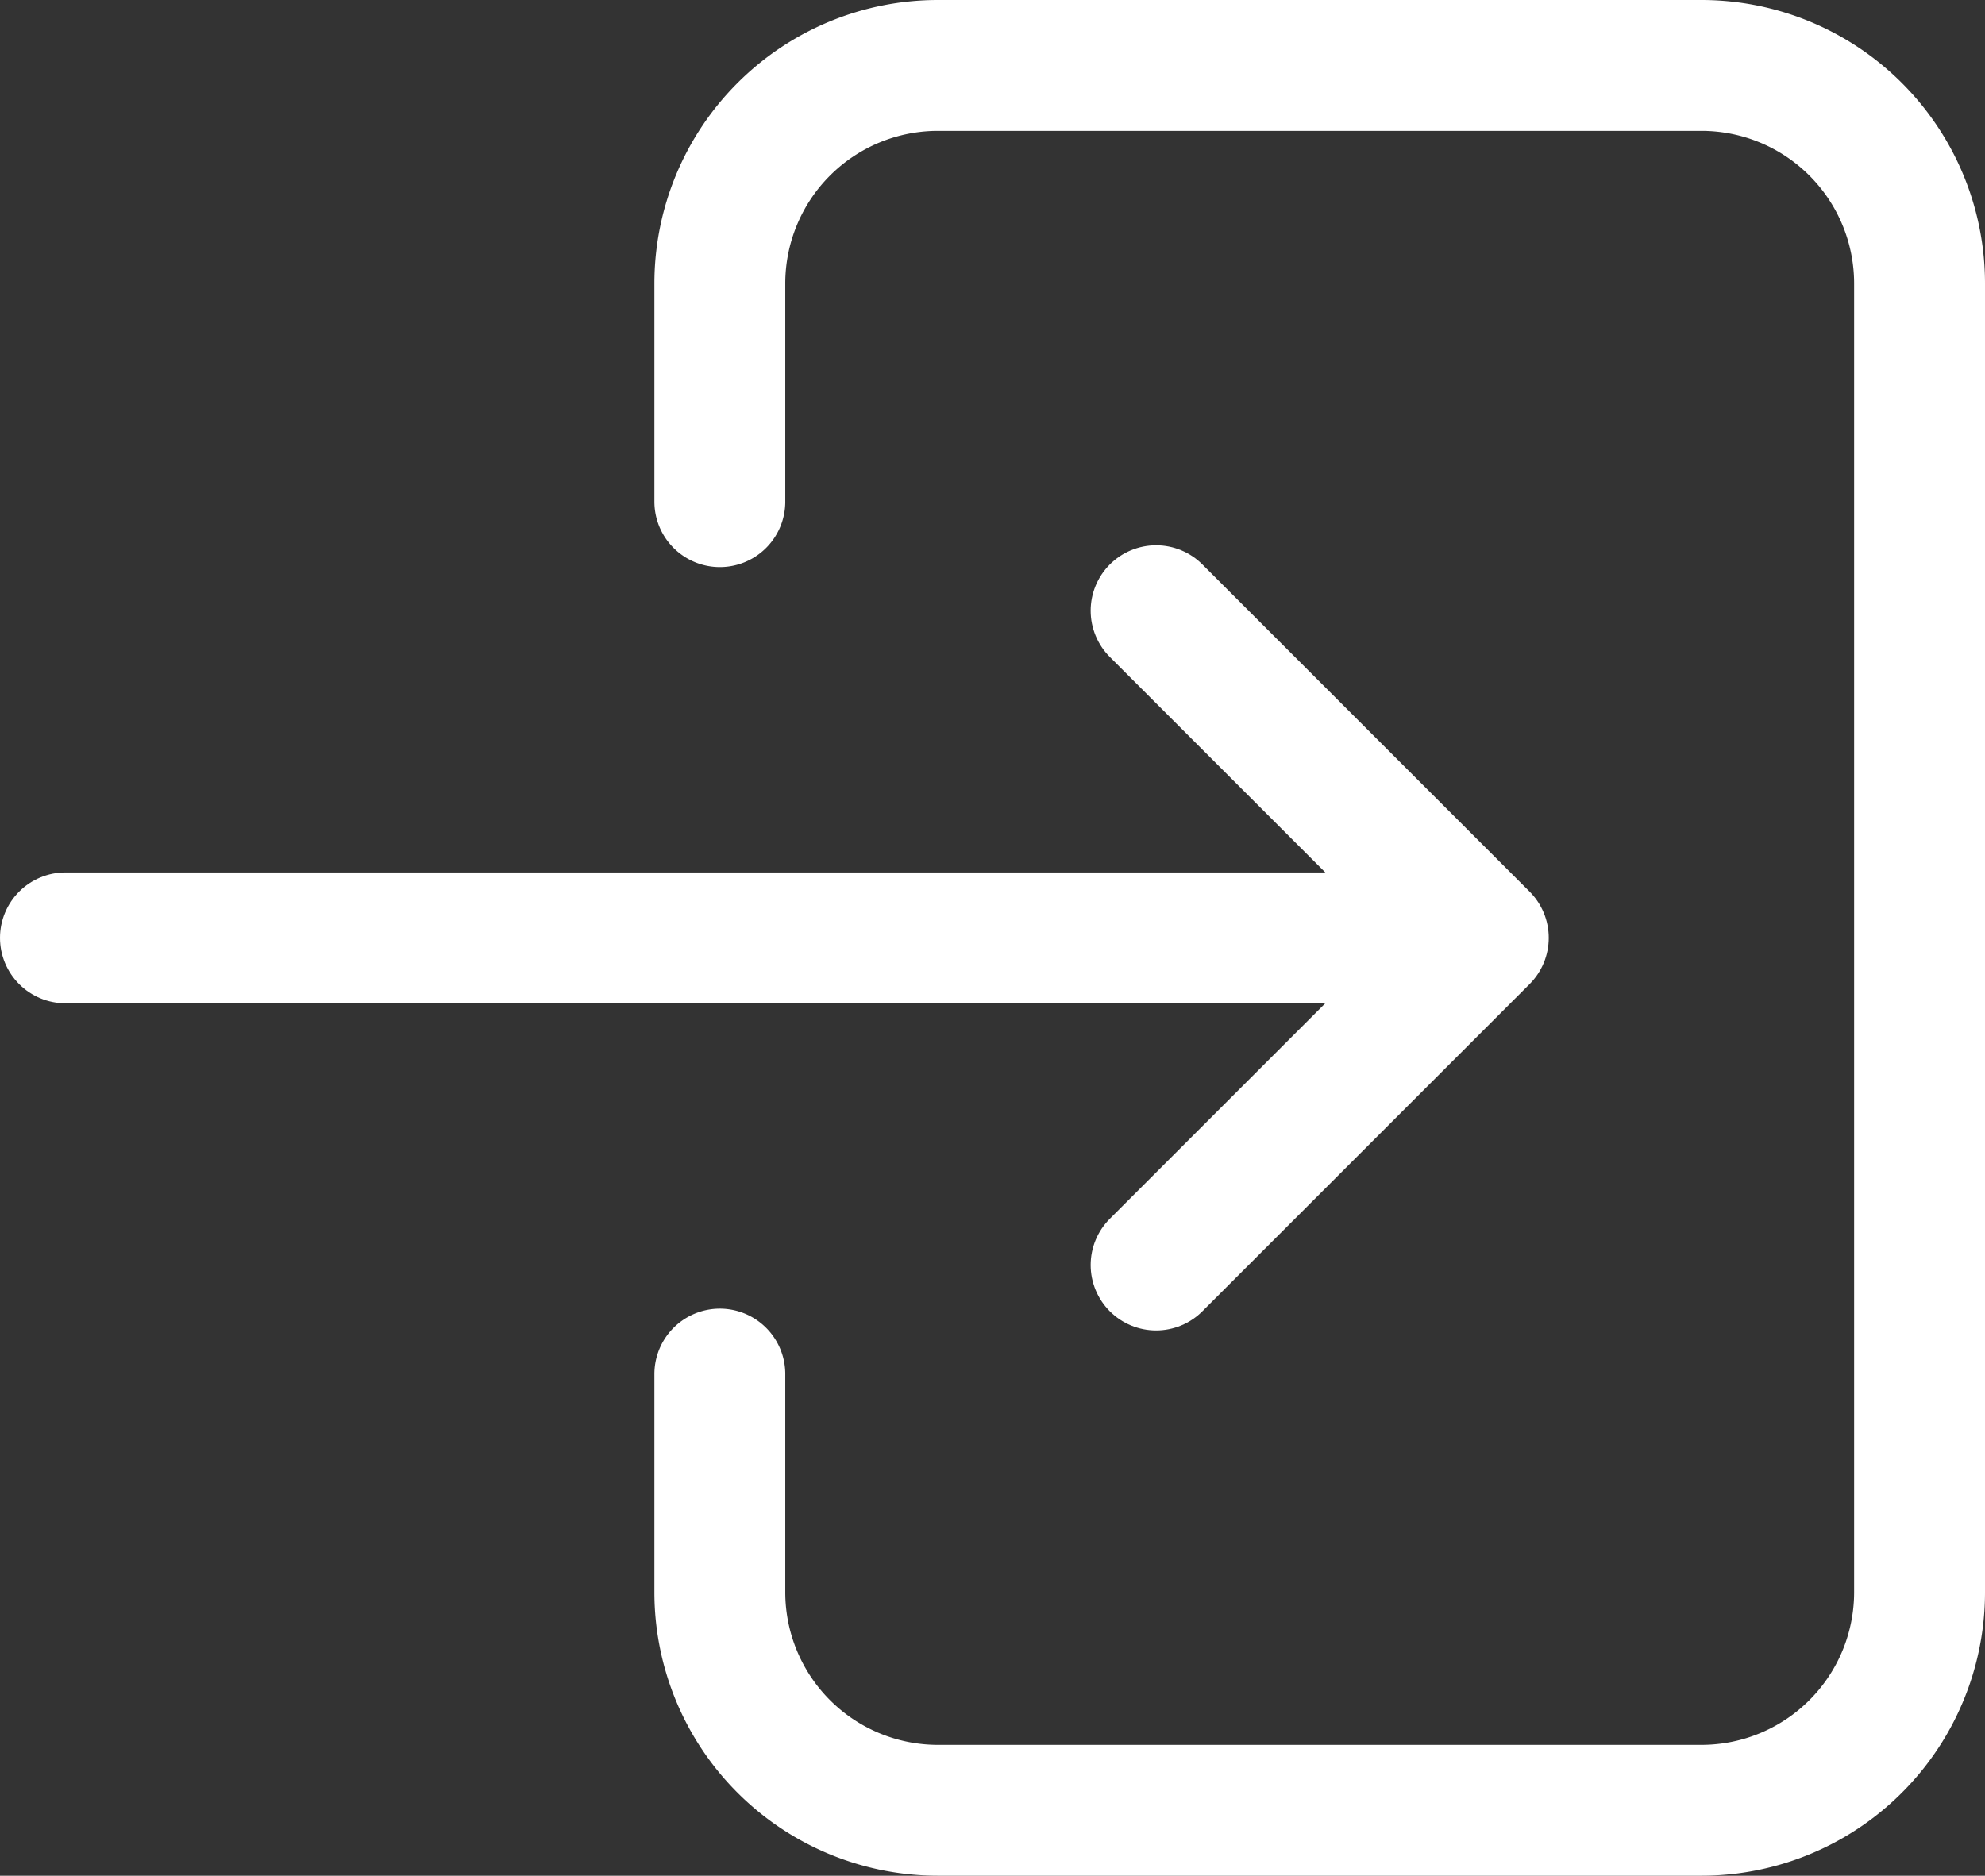 <svg xmlns="http://www.w3.org/2000/svg" width="22.75" height="21.5" viewBox="0 0 22.75 21.5">
  <rect x="0" y="0" width="22.75" height="21.5" fill="#333333" stroke="none"/>
  <g id="tabler_login" transform="translate(0.75 0.75)">
    <path id="パス_1389" data-name="パス 1389" d="M4,9V6.5A2.5,2.5,0,0,1,6.5,4h8.75a2.5,2.5,0,0,1,2.5,2.5v15a2.5,2.5,0,0,1-2.5,2.5H6.5A2.5,2.5,0,0,1,4,21.5V19" transform="translate(3.5 -4)" fill="none" stroke="#fff" stroke-linecap="round" stroke-linejoin="round" stroke-width="1.5"/>
    <path id="パス_1390" data-name="パス 1390" d="M8,12.75H24.25L20.5,9m0,7.5,3.75-3.75" transform="translate(-8 -2.75)" fill="none" stroke="#fff" stroke-linecap="round" stroke-linejoin="round" stroke-width="1.5"/>
  </g>
</svg>
